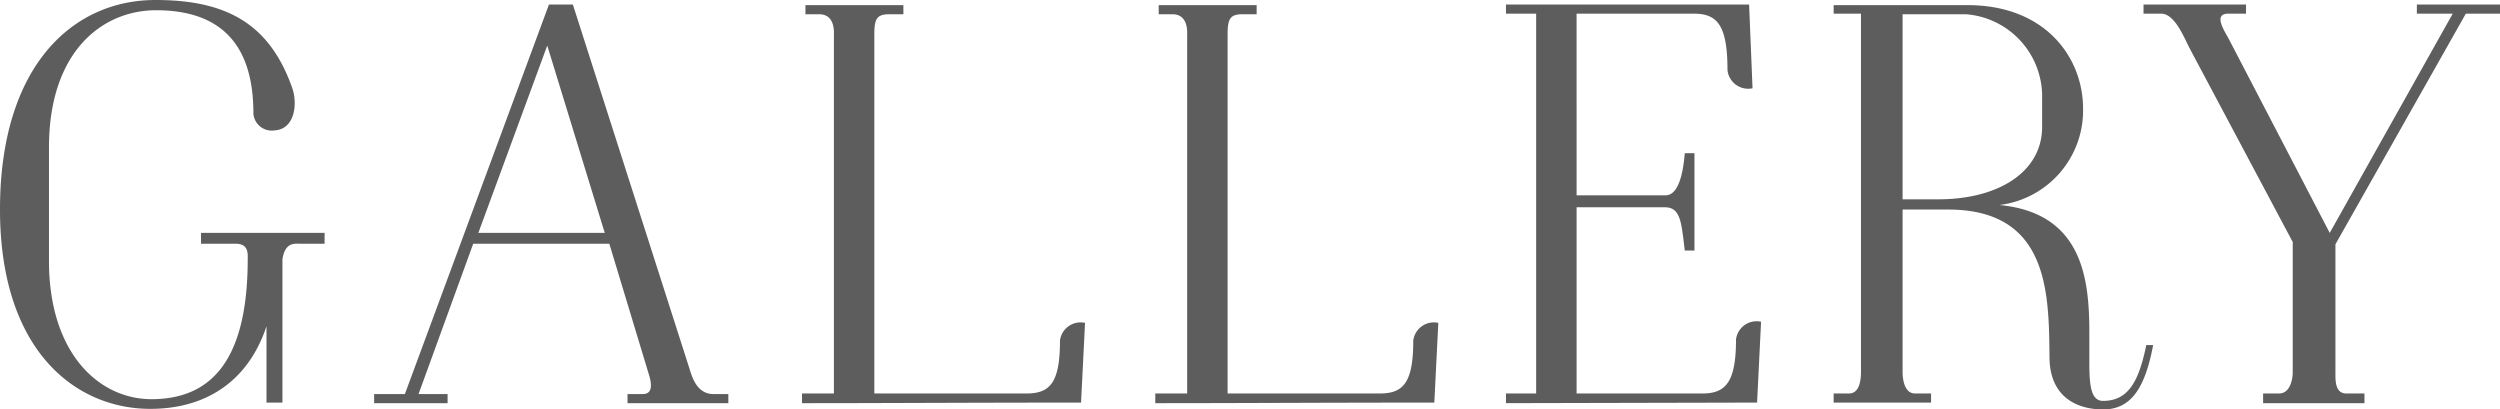 <svg xmlns="http://www.w3.org/2000/svg" viewBox="0 0 263.408 43.139"><path d="M21.18 25.679v-1.14H34.2v1.14h-2.521c-.66 0-1.619-.18-1.92 1.62v15.119h-1.68v-8.039c-1.979 5.939-6.54 8.7-12.239 8.7C7.92 43.079-.059 36.9 0 21.9S7.68 0 16.38 0c7.44 0 12 2.46 14.4 9.24.6 1.68.3 4.38-1.861 4.5A1.94 1.94 0 0126.7 12c0-5.04-1.56-10.92-10.26-10.92-5.64 0-11.28 4.32-11.28 14.46v12.119c.06 9.66 5.34 14.46 10.92 14.4C21.84 42 26.1 38.519 26.1 27.3c0-.54.12-1.62-1.261-1.62zM57.839.48h2.521L72.6 38.7c.3.96.779 2.82 2.58 2.82h1.56v.96H66.119v-.96h1.56c.48 0 1.32-.121.66-2.161L64.2 25.679H49.86l-5.76 15.84h3.06v.96h-7.74v-.96h3.24zm5.88 24.059L57.66 4.8 50.4 24.539zm44.424 16.919c2.46 0 3.54-1.08 3.54-5.579a2.189 2.189 0 012.64-1.86l-.42 8.4c-12.18 0-20.339.061-29.4.061v-1.022h3.36V3.6c0-.24.12-2.1-1.56-2.1h-1.438V.54h10.319v.96h-1.441c-1.319 0-1.62.42-1.62 2.1v37.858zm37.223 0c2.46 0 3.54-1.08 3.54-5.579a2.188 2.188 0 012.639-1.86l-.42 8.4c-12.179 0-20.339.061-29.4.061v-1.022h3.359V3.6c0-.24.12-2.1-1.559-2.1h-1.44V.54h10.32v.96h-1.441c-1.319 0-1.62.42-1.62 2.1v37.858zm20.748-20.878h9.3c.48 0 1.74-.06 2.1-4.44h1.02V26.4h-1.02c-.36-2.94-.42-4.56-2.1-4.56h-9.3v19.618h13.258c2.46 0 3.54-1.2 3.54-5.7a2.189 2.189 0 012.64-1.86l-.42 8.519-26.459.061v-1.02h3.181V1.44h-3.181V.48h25.619l.361 8.82a2.191 2.191 0 01-2.64-1.92c0-4.74-1.08-5.94-3.54-5.94h-12.359zm34.349 1.499v17.1c0 .779.181 2.279 1.321 2.279h1.679v.96H193.2v-.96h1.62c1.14 0 1.259-1.5 1.259-2.279V1.44H193.2v-.9h14.1c8.22 0 12.18 5.52 12.18 10.92a10.031 10.031 0 01-8.82 10.14c8.82.839 9.48 7.859 9.48 13.5v3.18c0 2.34.18 3.959 1.439 3.959 2.7 0 3.781-2.1 4.561-5.879h.72c-.9 4.86-2.52 6.78-5.281 6.78-2.219 0-5.639-.9-5.639-5.58-.06-6.78-.12-15.48-10.68-15.48zm0-1.079h3.96c6.24-.061 10.74-2.94 10.74-7.62V9.9a8.691 8.691 0 00-8.04-8.4h-6.66zm45.005 3.539l12.96-23.1h-3.78V.48h8.76v.96h-3.6l-13.739 24.3v13.5c0 .78-.061 2.219 1.139 2.219h1.92v1.021h-10.679v-1.022h1.679c1.141 0 1.441-1.439 1.441-2.219V25.5l-10.92-20.52c-.6-1.2-1.56-3.54-2.94-3.54h-1.86V.48h10.8v.96h-1.861c-1.559 0-.54 1.62 0 2.58z" fill="#5d5d5d"/></svg>